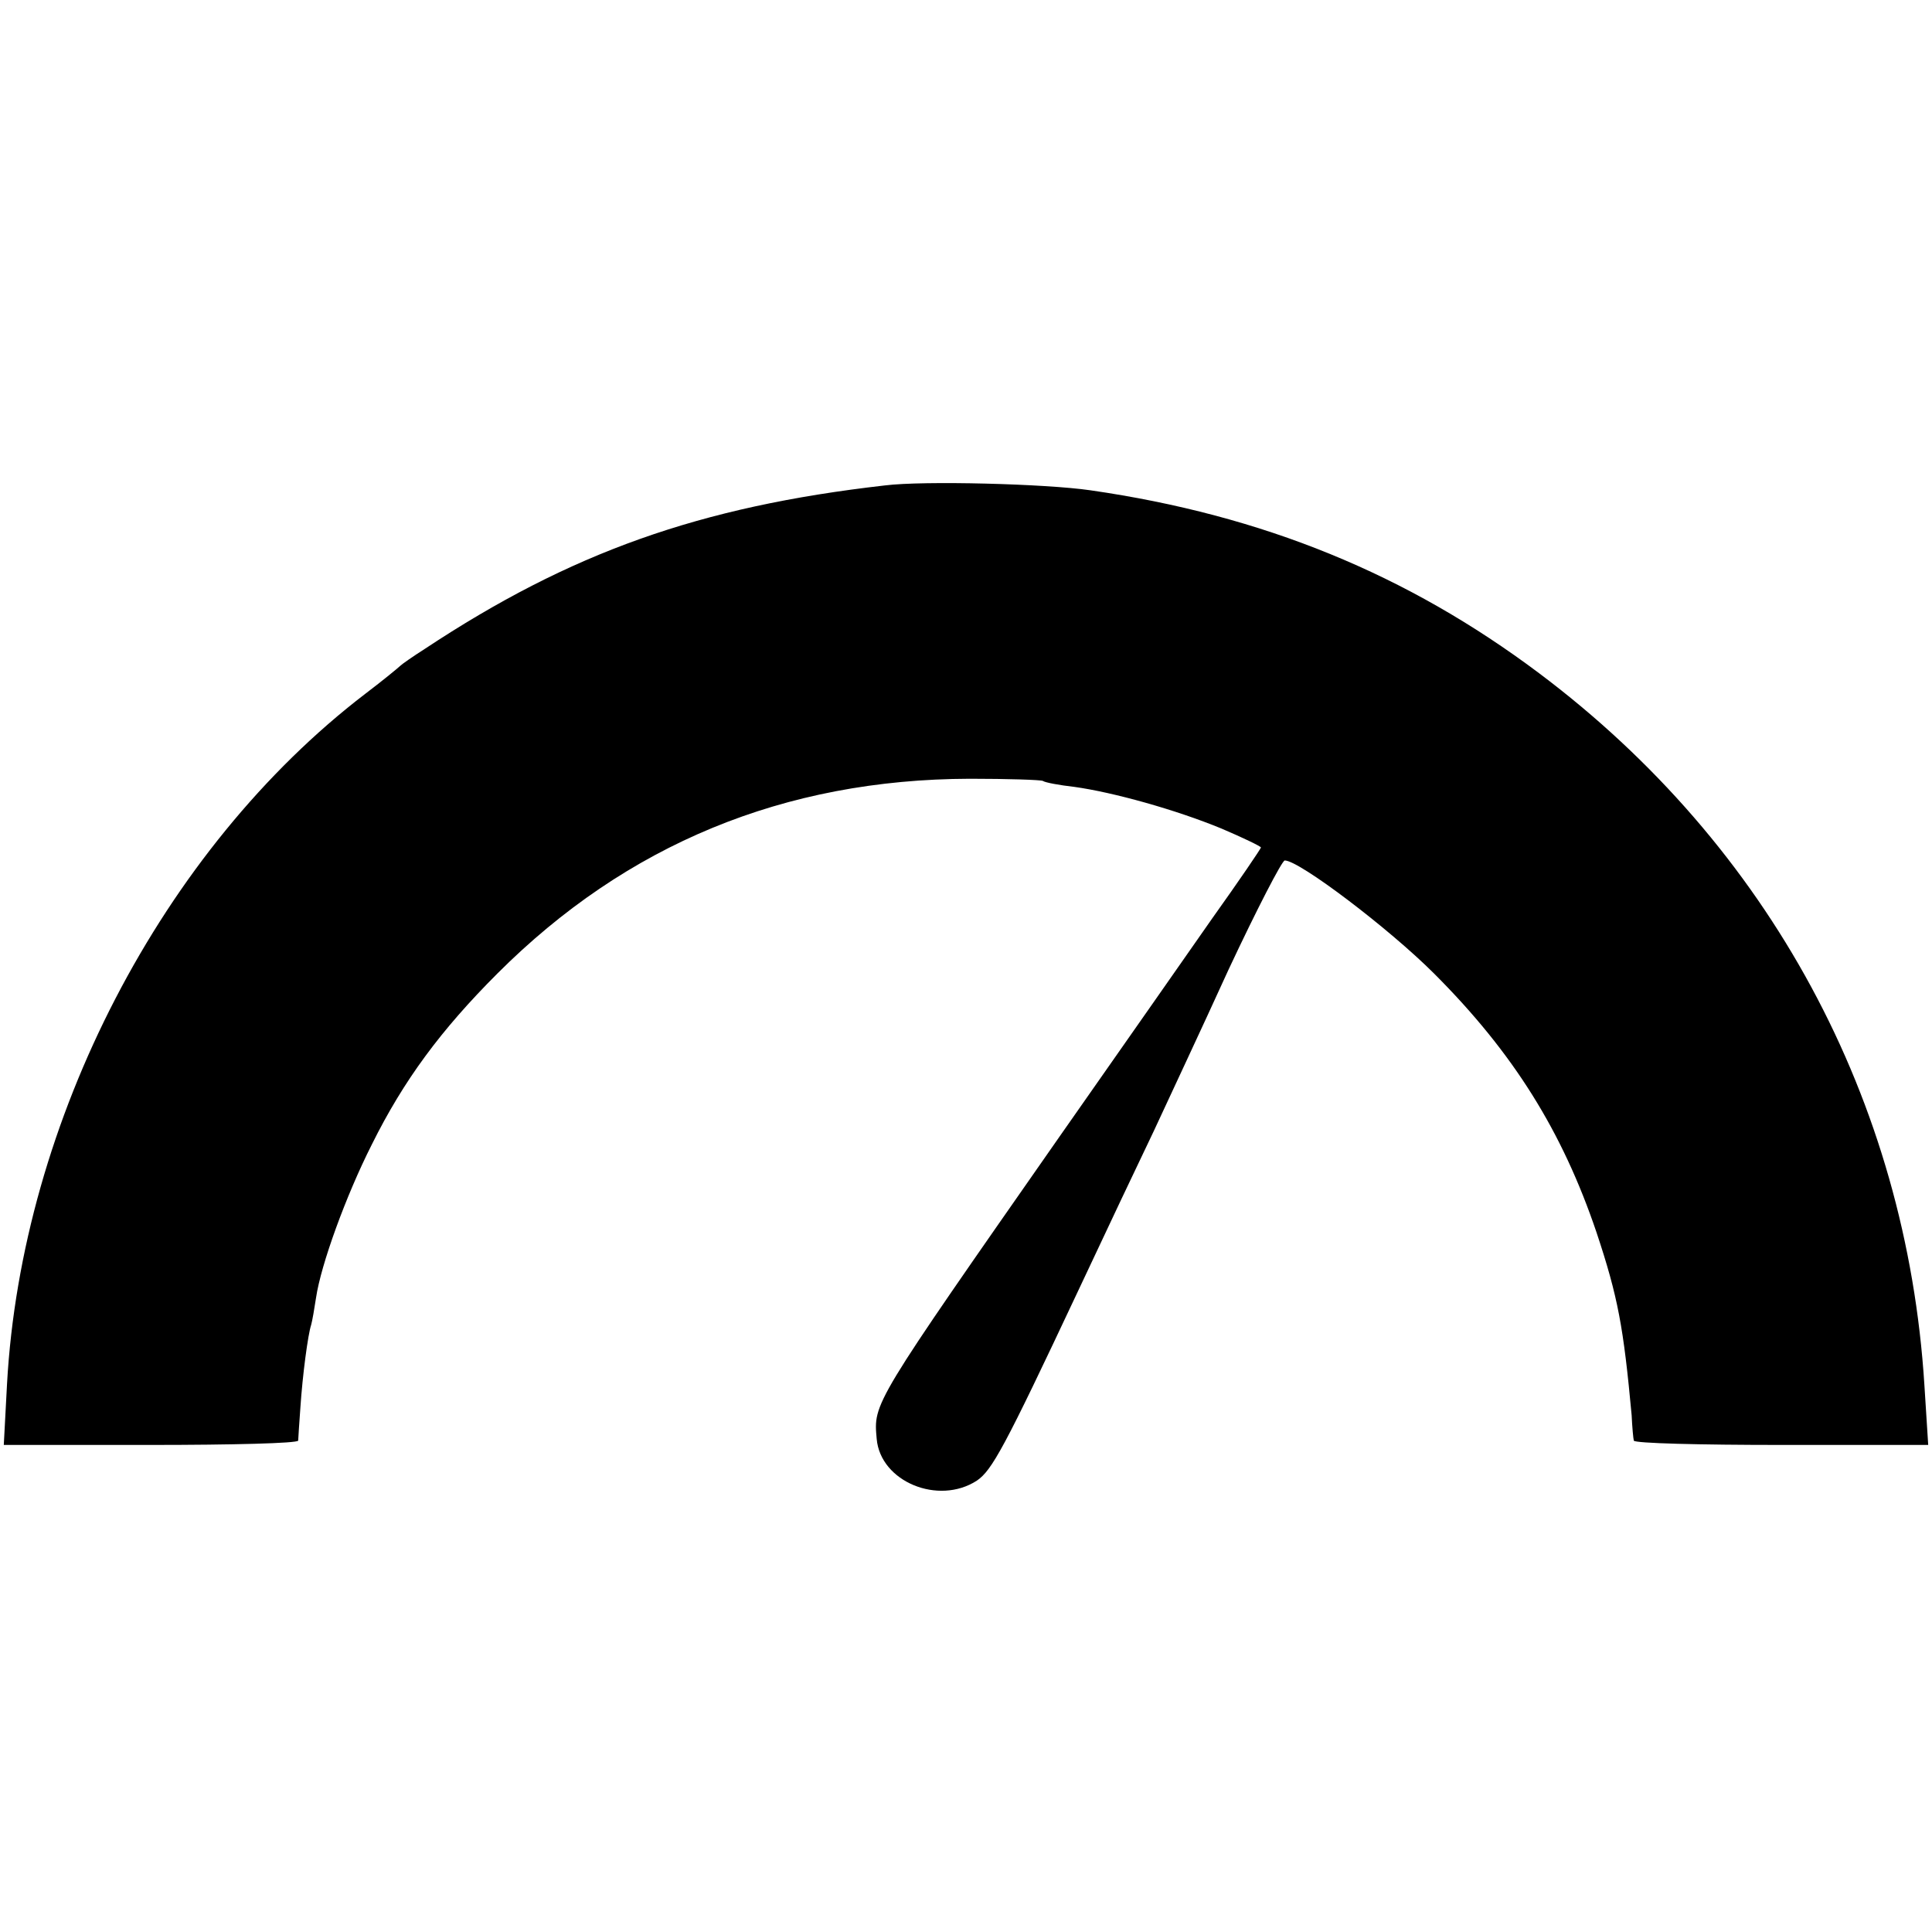 <?xml version="1.0" standalone="no"?>
<!DOCTYPE svg PUBLIC "-//W3C//DTD SVG 20010904//EN"
 "http://www.w3.org/TR/2001/REC-SVG-20010904/DTD/svg10.dtd">
<svg version="1.0" xmlns="http://www.w3.org/2000/svg"
 width="357pt" height="357pt" viewBox="0 0 357 357"
 preserveAspectRatio="xMidYMid meet">
<g transform="translate(0,357) scale(0.1,-0.1)"
fill="#000000" stroke="none">
<path d="M1635 2673 c-342 -39 -581 -124 -850 -302 -22 -14 -42 -28 -45 -31
-3 -3 -32 -27 -65 -52 -375 -287 -635 -789 -662 -1275 l-6 -113 272 0 c149 0
271 3 272 8 0 4 2 31 4 60 4 61 14 136 20 154 2 7 6 30 9 50 9 61 55 188 103
283 59 119 128 212 232 316 239 239 530 359 873 360 70 0 131 -2 135 -4 4 -3
31 -8 58 -11 72 -10 187 -42 272 -77 40 -17 73 -33 73 -35 0 -2 -40 -61 -90
-131 -110 -157 -78 -112 -282 -403 -347 -497 -344 -492 -338 -559 7 -79 114
-123 185 -77 28 19 51 61 185 346 53 113 117 248 142 300 24 52 87 186 138
298 52 111 99 202 104 202 27 0 193 -126 276 -209 147 -147 237 -292 300 -478
40 -120 50 -176 65 -338 1 -22 3 -43 4 -47 1 -5 123 -8 272 -8 l272 0 -7 110
c-33 527 -287 997 -712 1316 -244 183 -510 292 -829 338 -82 12 -308 18 -380
9z"/>
</g>
</svg>
